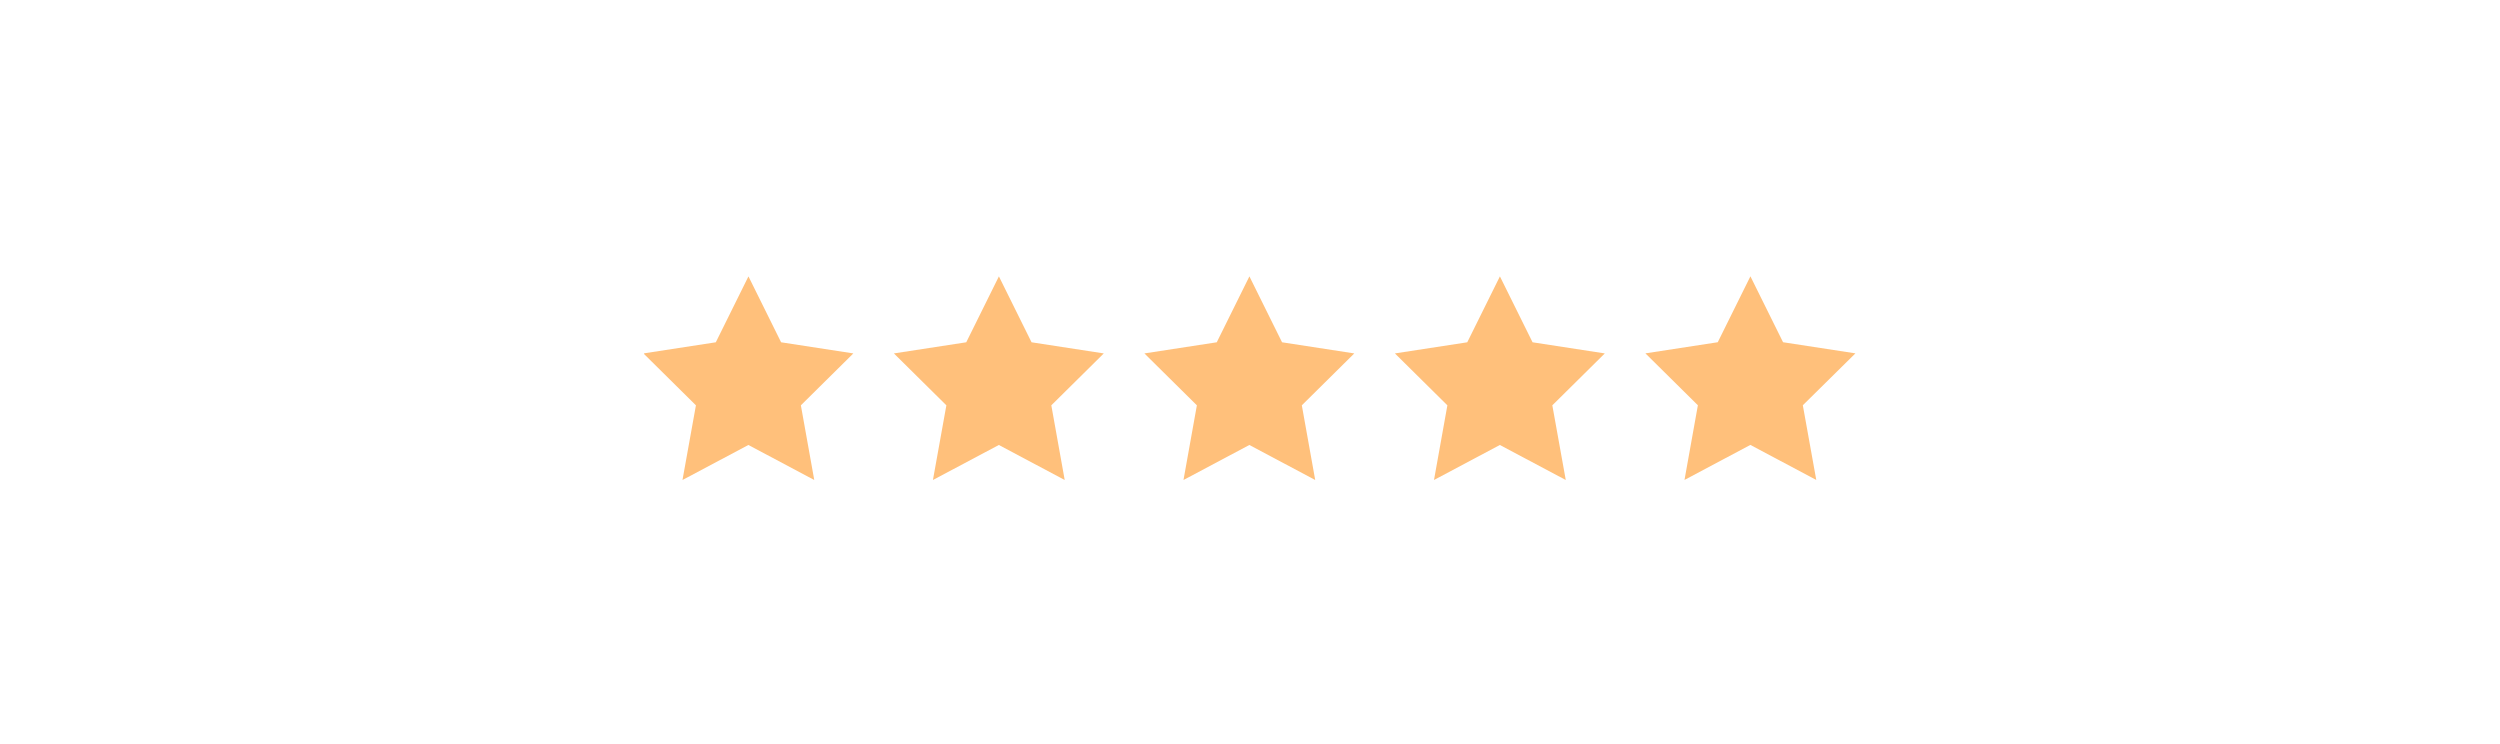 <?xml version="1.0" encoding="utf-8"?>
<!-- Generator: Adobe Illustrator 28.1.0, SVG Export Plug-In . SVG Version: 6.00 Build 0)  -->
<svg version="1.1" id="Layer_1" xmlns="http://www.w3.org/2000/svg" xmlns:xlink="http://www.w3.org/1999/xlink" x="0px" y="0px"
	 viewBox="0 0 442.61 131.77" style="enable-background:new 0 0 442.61 131.77;" xml:space="preserve">
<style type="text/css">
	.st0{clip-path:url(#SVGID_00000173147578374406114980000008082144295665011077_);}
	.st1{fill:#FFC07B;}
	.st2{clip-path:url(#SVGID_00000163772256044172222120000012830166360581113232_);}
	.st3{clip-path:url(#SVGID_00000160173822140594468120000012226956441348135614_);}
	.st4{clip-path:url(#SVGID_00000052794602946995606690000000093250987112943541_);}
	.st5{clip-path:url(#SVGID_00000103956715919081761800000017659148700721944997_);}
</style>
<g>
	<defs>
		<rect id="SVGID_1_" x="114.03" y="48.97" width="37.42" height="36.41"/>
	</defs>
	<clipPath id="SVGID_00000134948553146409848870000007982465235061582505_">
		<use xlink:href="#SVGID_1_"  style="overflow:visible;"/>
	</clipPath>
	<g style="clip-path:url(#SVGID_00000134948553146409848870000007982465235061582505_);">
		<path class="st1" d="M138.29,60.6l-5.78-11.67l-5.78,11.67l-12.81,1.97l9.29,9.19l-2.38,13.22l11.67-6.2l11.66,6.2l-2.37-13.22
			l9.29-9.19L138.29,60.6z"/>
	</g>
</g>
<g>
	<defs>
		<rect id="SVGID_00000096763584457238733800000009585012880361477248_" x="157.79" y="48.97" width="38.05" height="36.41"/>
	</defs>
	<clipPath id="SVGID_00000092446973247296114020000000146477406964092573_">
		<use xlink:href="#SVGID_00000096763584457238733800000009585012880361477248_"  style="overflow:visible;"/>
	</clipPath>
	<g style="clip-path:url(#SVGID_00000092446973247296114020000000146477406964092573_);">
		<path class="st1" d="M182.63,60.6l-5.78-11.67l-5.78,11.67l-12.81,1.97l9.29,9.19l-2.38,13.22l11.67-6.2l11.66,6.2l-2.37-13.22
			l9.29-9.19L182.63,60.6z"/>
	</g>
</g>
<g>
	<defs>
		<rect id="SVGID_00000096749922933290080730000018037435961891419538_" x="202.18" y="48.97" width="38.05" height="36.41"/>
	</defs>
	<clipPath id="SVGID_00000068678907325978094780000003380784543347716242_">
		<use xlink:href="#SVGID_00000096749922933290080730000018037435961891419538_"  style="overflow:visible;"/>
	</clipPath>
	<g style="clip-path:url(#SVGID_00000068678907325978094780000003380784543347716242_);">
		<path class="st1" d="M226.98,60.6l-5.78-11.67l-5.78,11.67l-12.81,1.97l9.29,9.19l-2.37,13.22l11.66-6.2l11.66,6.2l-2.37-13.22
			l9.29-9.19L226.98,60.6z"/>
	</g>
</g>
<g>
	<defs>
		<rect id="SVGID_00000181068721819087226120000014339725980215215805_" x="246.57" y="48.97" width="38.05" height="36.41"/>
	</defs>
	<clipPath id="SVGID_00000182499088178197246580000012615906761248066233_">
		<use xlink:href="#SVGID_00000181068721819087226120000014339725980215215805_"  style="overflow:visible;"/>
	</clipPath>
	<g style="clip-path:url(#SVGID_00000182499088178197246580000012615906761248066233_);">
		<path class="st1" d="M271.33,60.6l-5.78-11.67l-5.78,11.67l-12.81,1.97l9.29,9.19l-2.37,13.22l11.66-6.2l11.67,6.2l-2.38-13.22
			l9.29-9.19L271.33,60.6z"/>
	</g>
</g>
<g>
	<defs>
		<rect id="SVGID_00000147898957454723197650000009939477535415265163_" x="290.96" y="48.97" width="37.62" height="36.41"/>
	</defs>
	<clipPath id="SVGID_00000120542838882444601780000012537175079746769309_">
		<use xlink:href="#SVGID_00000147898957454723197650000009939477535415265163_"  style="overflow:visible;"/>
	</clipPath>
	<g style="clip-path:url(#SVGID_00000120542838882444601780000012537175079746769309_);">
		<path class="st1" d="M328.49,62.56l-12.81-1.97l-5.78-11.67l-5.78,11.67l-12.81,1.97l9.29,9.19l-2.37,13.22l11.66-6.2l11.67,6.2
			l-2.38-13.22L328.49,62.56z"/>
	</g>
</g>
</svg>
